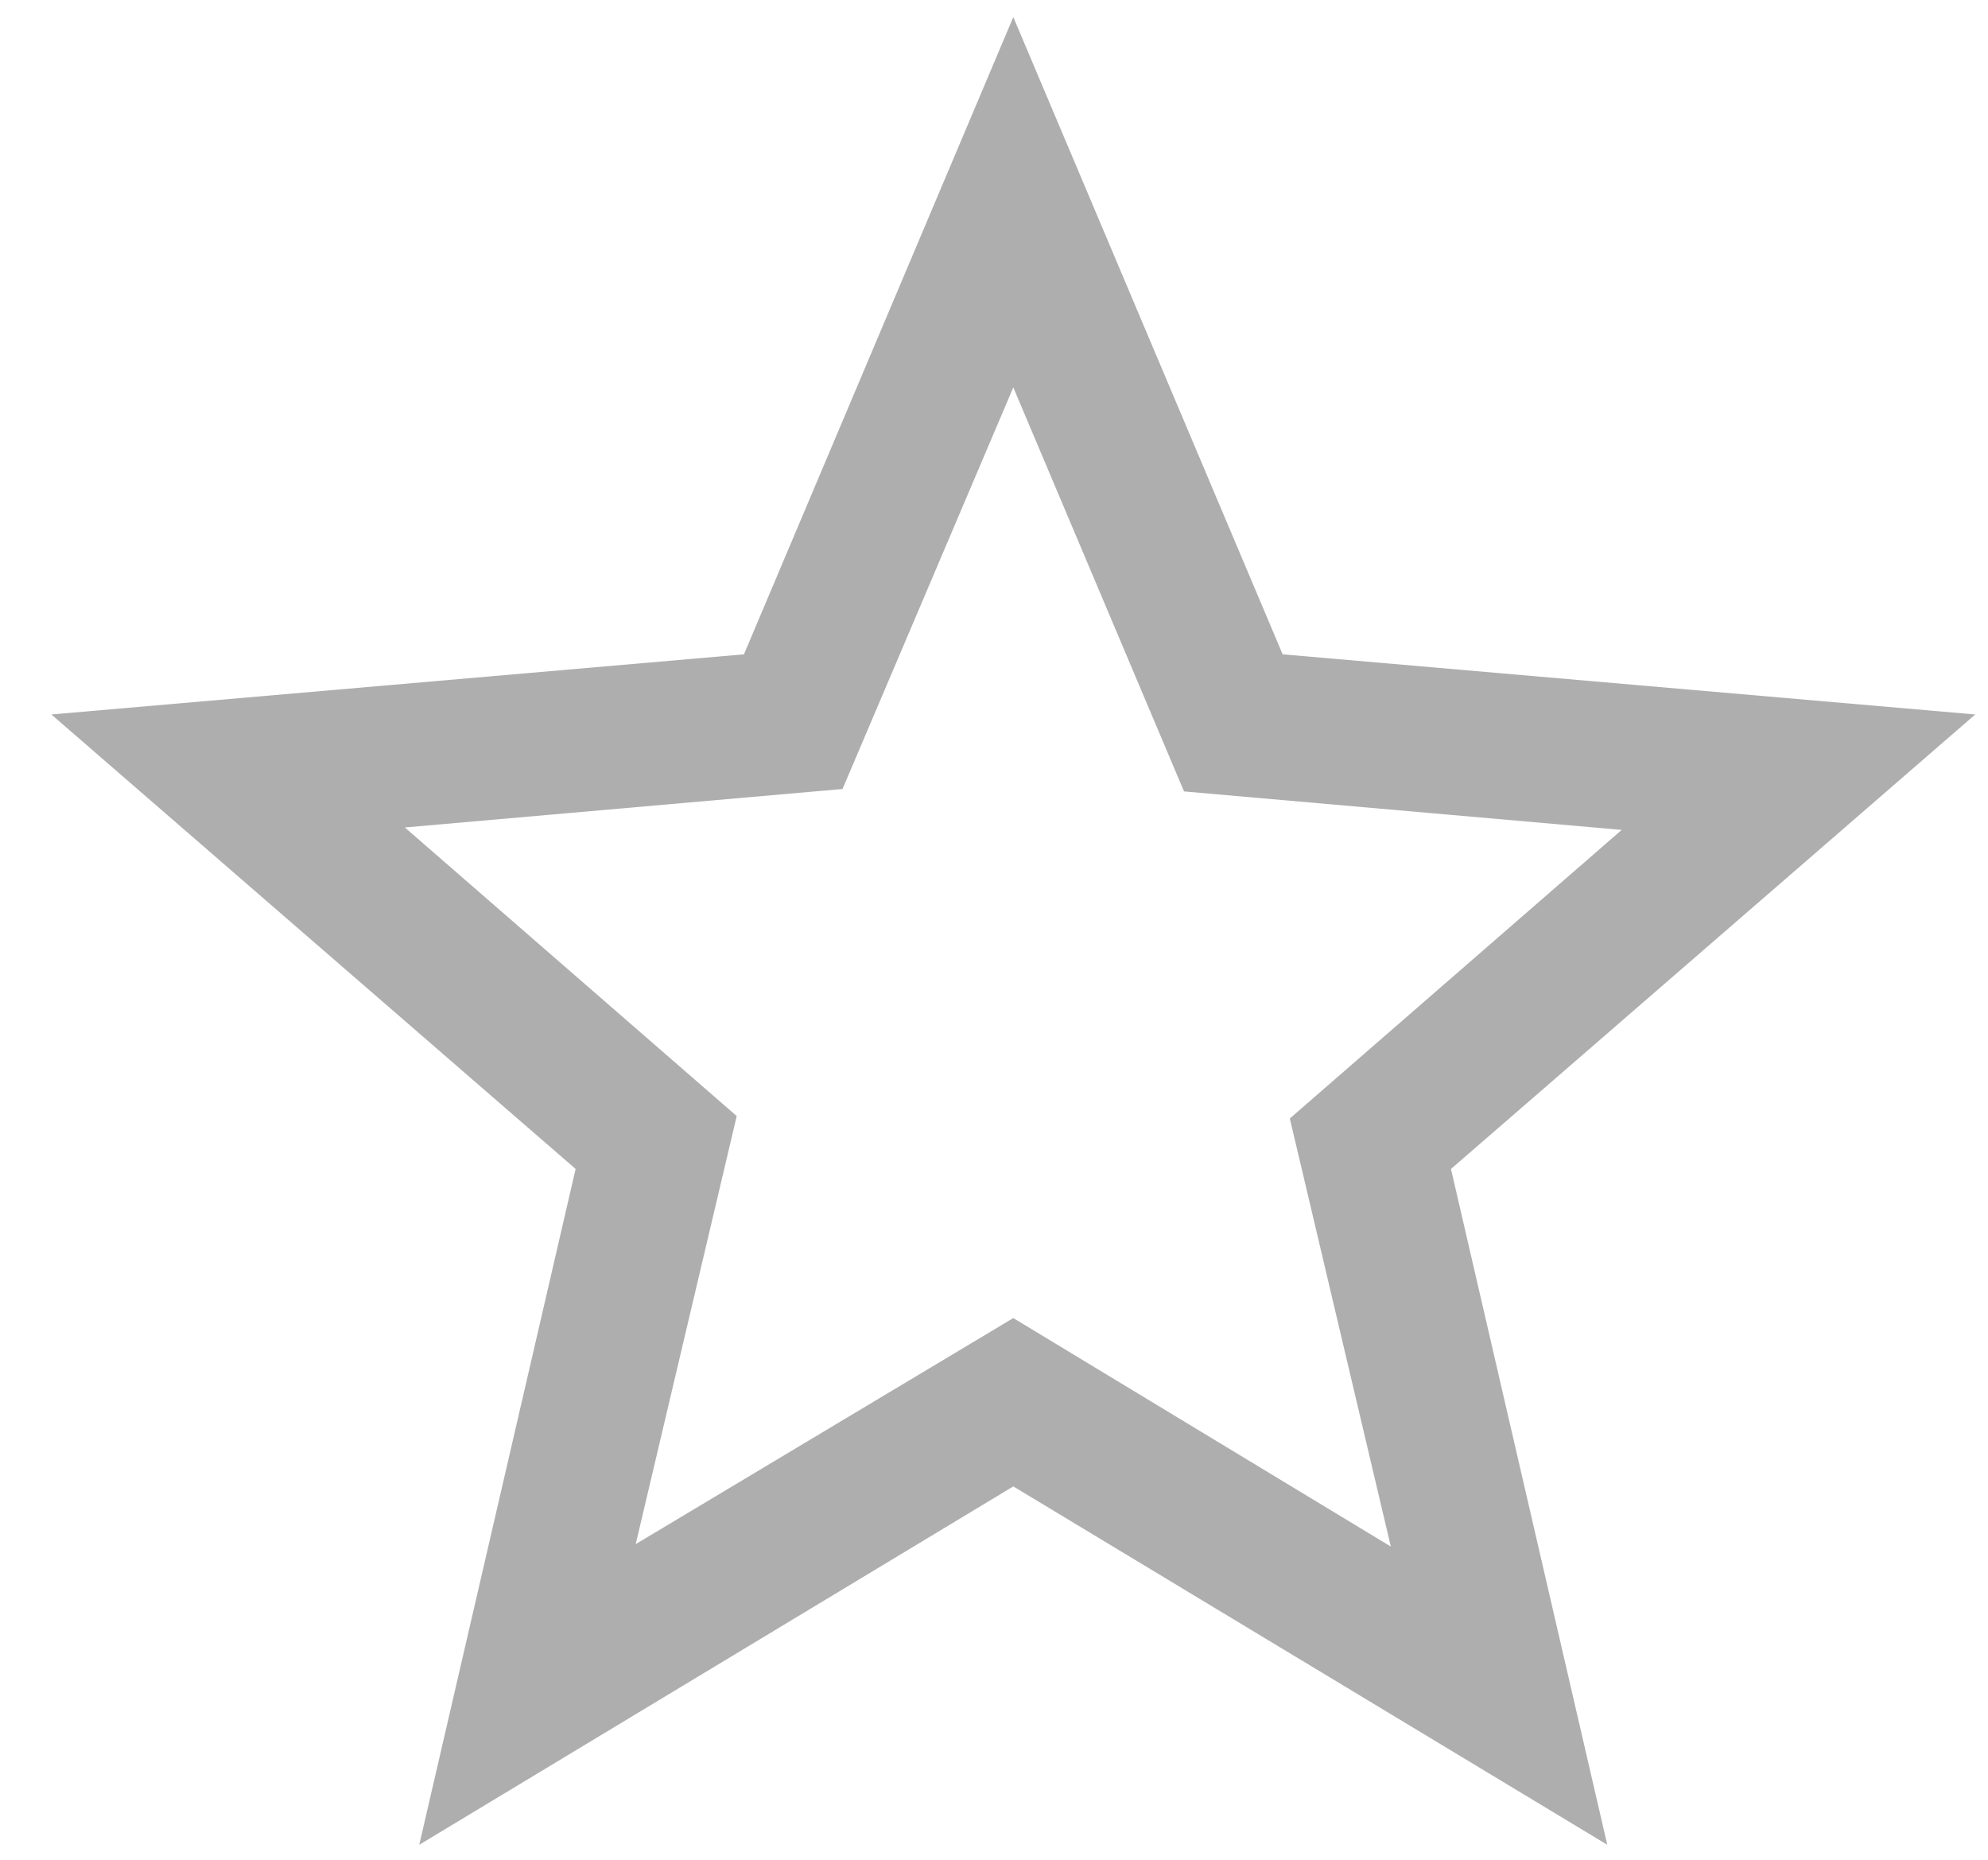 <svg width="31" height="29" viewBox="0 0 31 29" fill="none" xmlns="http://www.w3.org/2000/svg">
<path d="M9.913 24.078L15.801 20.553L21.688 24.116L20.113 17.441L25.288 12.941L18.463 12.341L15.801 6.041L13.138 12.303L6.313 12.903L11.488 17.403L9.913 24.078ZM6.538 28.766L8.976 18.228L0.801 11.141L11.601 10.203L15.801 0.266L20.001 10.203L30.801 11.141L22.626 18.228L25.063 28.766L15.801 23.178L6.538 28.766Z" fill="#AEAEAE"/>
</svg>
